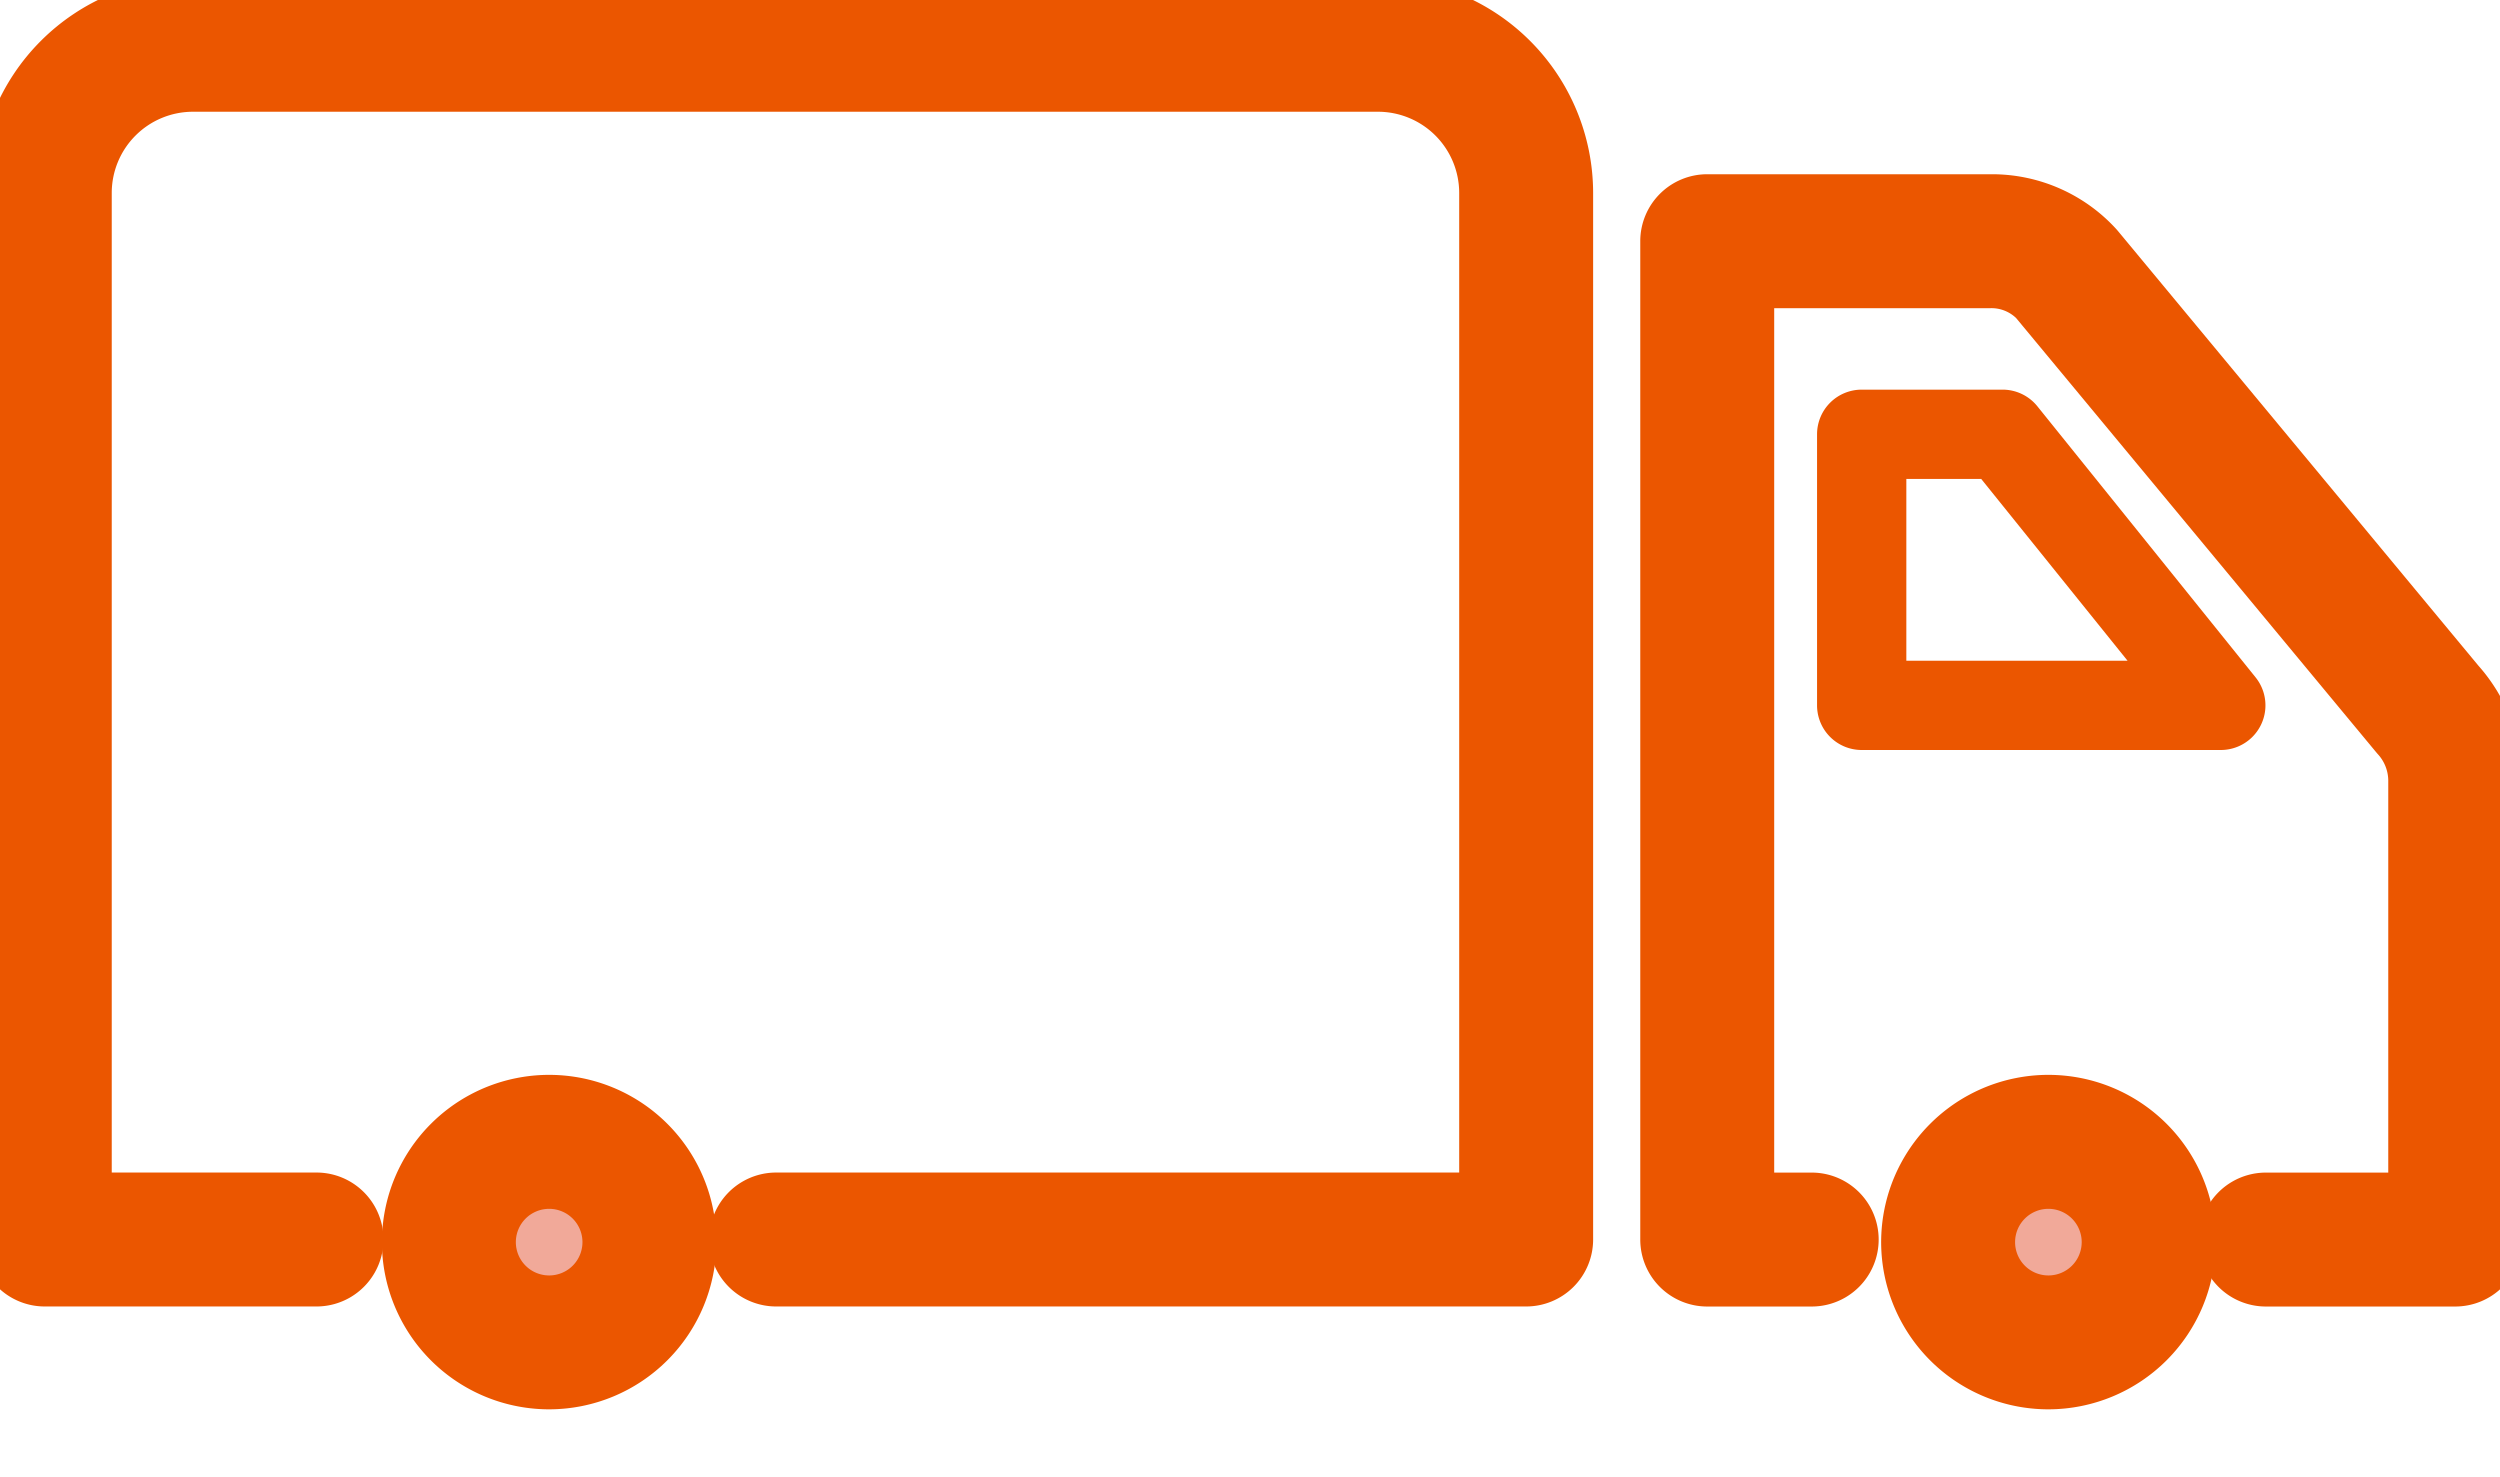 <svg xmlns="http://www.w3.org/2000/svg" xmlns:xlink="http://www.w3.org/1999/xlink" width="56" height="33.093" viewBox="0 0 56 33.093"><defs><clipPath id="a"><rect width="56" height="33.093" fill="none" stroke="#707070" stroke-width="3"/></clipPath></defs><g clip-path="url(#a)"><path d="M59.2,152.819a2.245,2.245,0,1,0,2.246-2.246,2.245,2.245,0,0,0-2.246,2.246" transform="translate(-49.14 -124.995)" fill="#f1a999"/><path d="M61.442,156.564a3.746,3.746,0,1,1,3.745-3.746A3.75,3.75,0,0,1,61.442,156.564Zm0-4.491a.746.746,0,1,0,.745.746A.746.746,0,0,0,61.442,152.073Z" transform="translate(-49.14 -124.995)" fill="#eb5600"/><path d="M256.892,152.819a2.245,2.245,0,1,0,2.246-2.246,2.245,2.245,0,0,0-2.246,2.246" transform="translate(-213.253 -124.995)" fill="#f1a999"/><path d="M259.138,156.564a3.746,3.746,0,1,1,3.745-3.746A3.75,3.75,0,0,1,259.138,156.564Zm0-4.491a.746.746,0,1,0,.745.746A.746.746,0,0,0,259.138,152.073Z" transform="translate(-213.253 -124.995)" fill="#eb5600"/><path d="M241.874,55.668h-4.241a1.5,1.5,0,0,1,0-3h2.741V43.878a.885.885,0,0,0-.24-.59l-.034-.04-8.062-9.722a.8.8,0,0,0-.571-.221h-4.848V52.668h.84a1.5,1.5,0,0,1,0,3h-2.34a1.5,1.5,0,0,1-1.5-1.5V31.805a1.5,1.5,0,0,1,1.5-1.5h6.348a3.771,3.771,0,0,1,2.824,1.239l.034.04,8.07,9.731a3.89,3.89,0,0,1,.98,2.563V54.168A1.5,1.5,0,0,1,241.874,55.668Z" transform="translate(-186.877 -26.402)" fill="#eb5600"/><path d="M39.089,34.168h-16.8a1.5,1.5,0,0,1,0-3h15.3V9.224a1.82,1.82,0,0,0-1.818-1.818H9.224A1.82,1.82,0,0,0,7.406,9.224V31.168h4.587a1.5,1.5,0,0,1,0,3H5.906a1.5,1.5,0,0,1-1.5-1.5V9.224A4.823,4.823,0,0,1,9.224,4.406H35.771a4.823,4.823,0,0,1,4.818,4.818V32.668A1.5,1.5,0,0,1,39.089,34.168Z" transform="translate(-4.903 -4.903)" fill="#eb5600"/><path d="M245.488,56.268h3.156a1,1,0,0,1,.779.373l4.888,6.072a1,1,0,0,1-.779,1.627h-8.044a1,1,0,0,1-1-1V57.268A1,1,0,0,1,245.488,56.268Zm2.677,2h-1.677V62.34h4.955Z" transform="translate(-203.786 -47.54)" fill="#eb5600"/></g></svg>